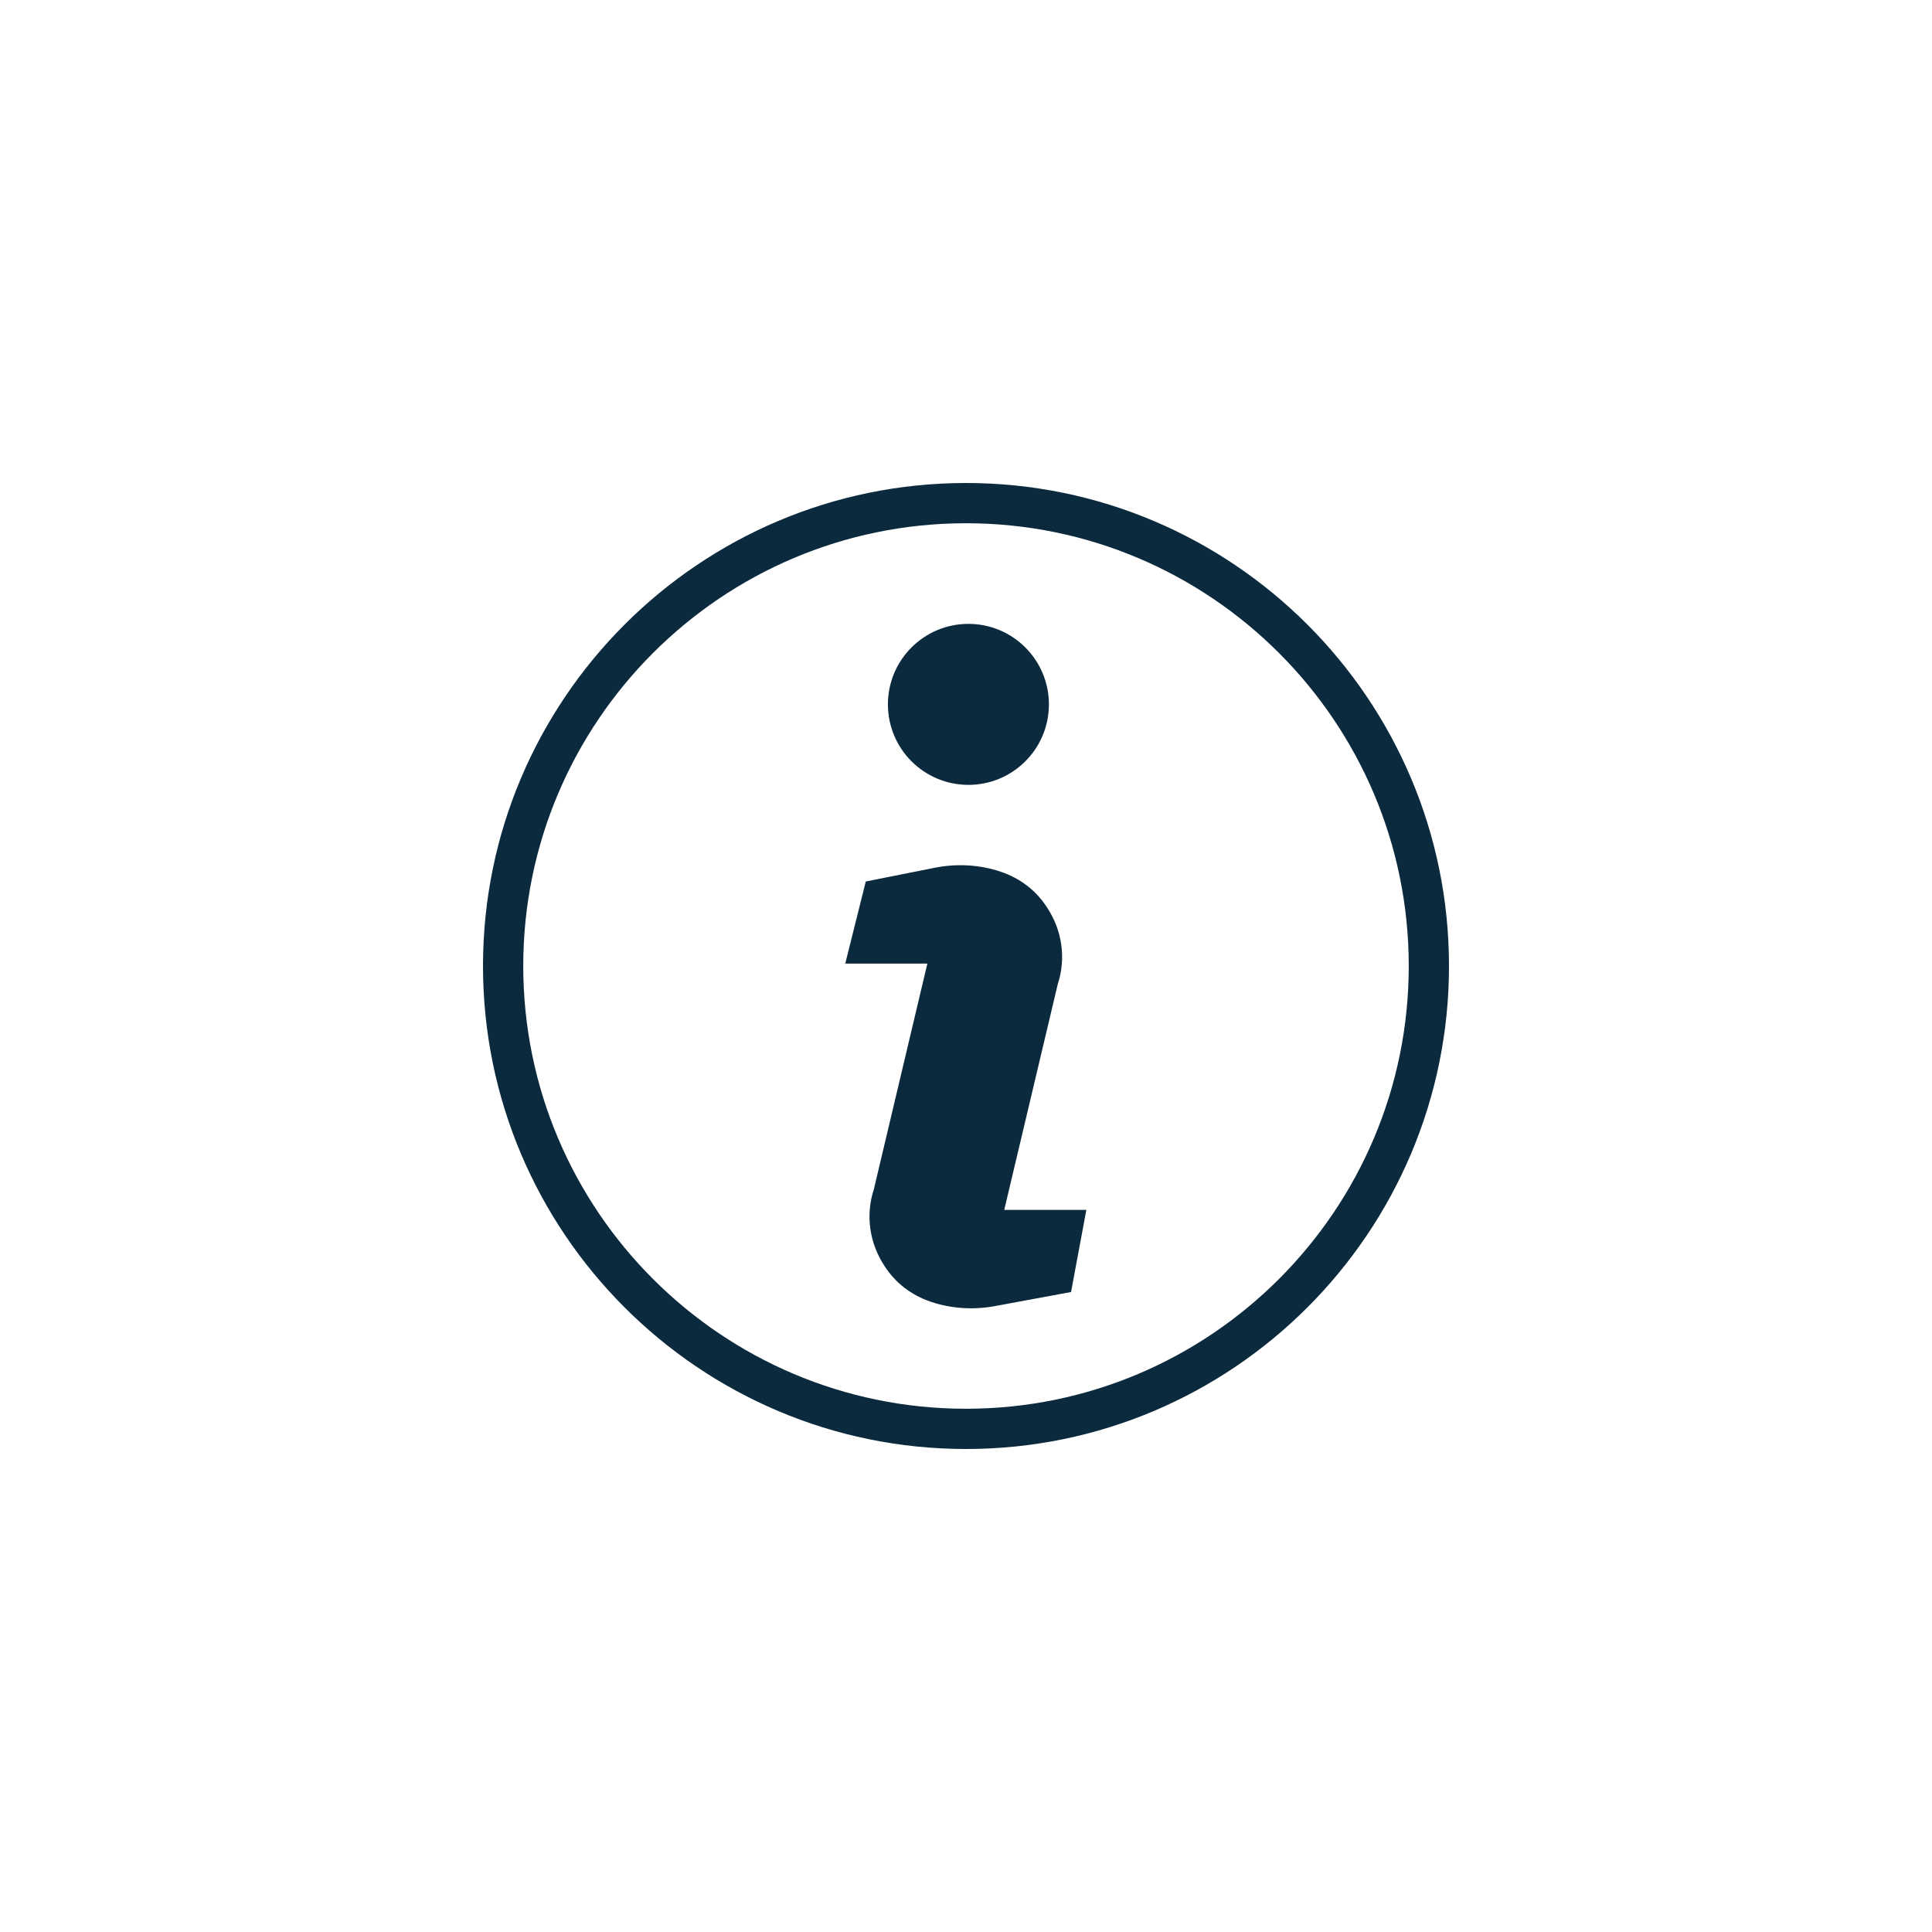 <?xml version="1.0" encoding="UTF-8"?><svg xmlns="http://www.w3.org/2000/svg" version="1.1" viewBox="0 0 48 48"><defs><style> .cls-1 { fill: #0c2a3e; } </style></defs><g><g id="Icon"><g><path class="cls-1" d="M24,12c-6.62,0-12,5.38-12,12s5.38,12,12,12,12-5.38,12-12-5.38-12-12-12ZM24,35c-6.07,0-11-4.93-11-11s4.93-11,11-11,11,4.93,11,11-4.93,11-11,11Z"/><circle class="cls-1" cx="24.06" cy="17.5" r="2"/><path class="cls-1" d="M26.28,24.45c.21-.64.11-1.34-.27-1.91h0c-.27-.42-.67-.72-1.14-.88-.53-.18-1.1-.21-1.65-.1l-1.71.34-.51,2.04h2.04l-1.33,5.61c-.21.64-.11,1.34.27,1.91h0c.27.42.67.72,1.14.88.53.18,1.1.21,1.65.1l1.84-.34.38-2.04h-2.04l1.33-5.61Z"/></g></g></g></svg>